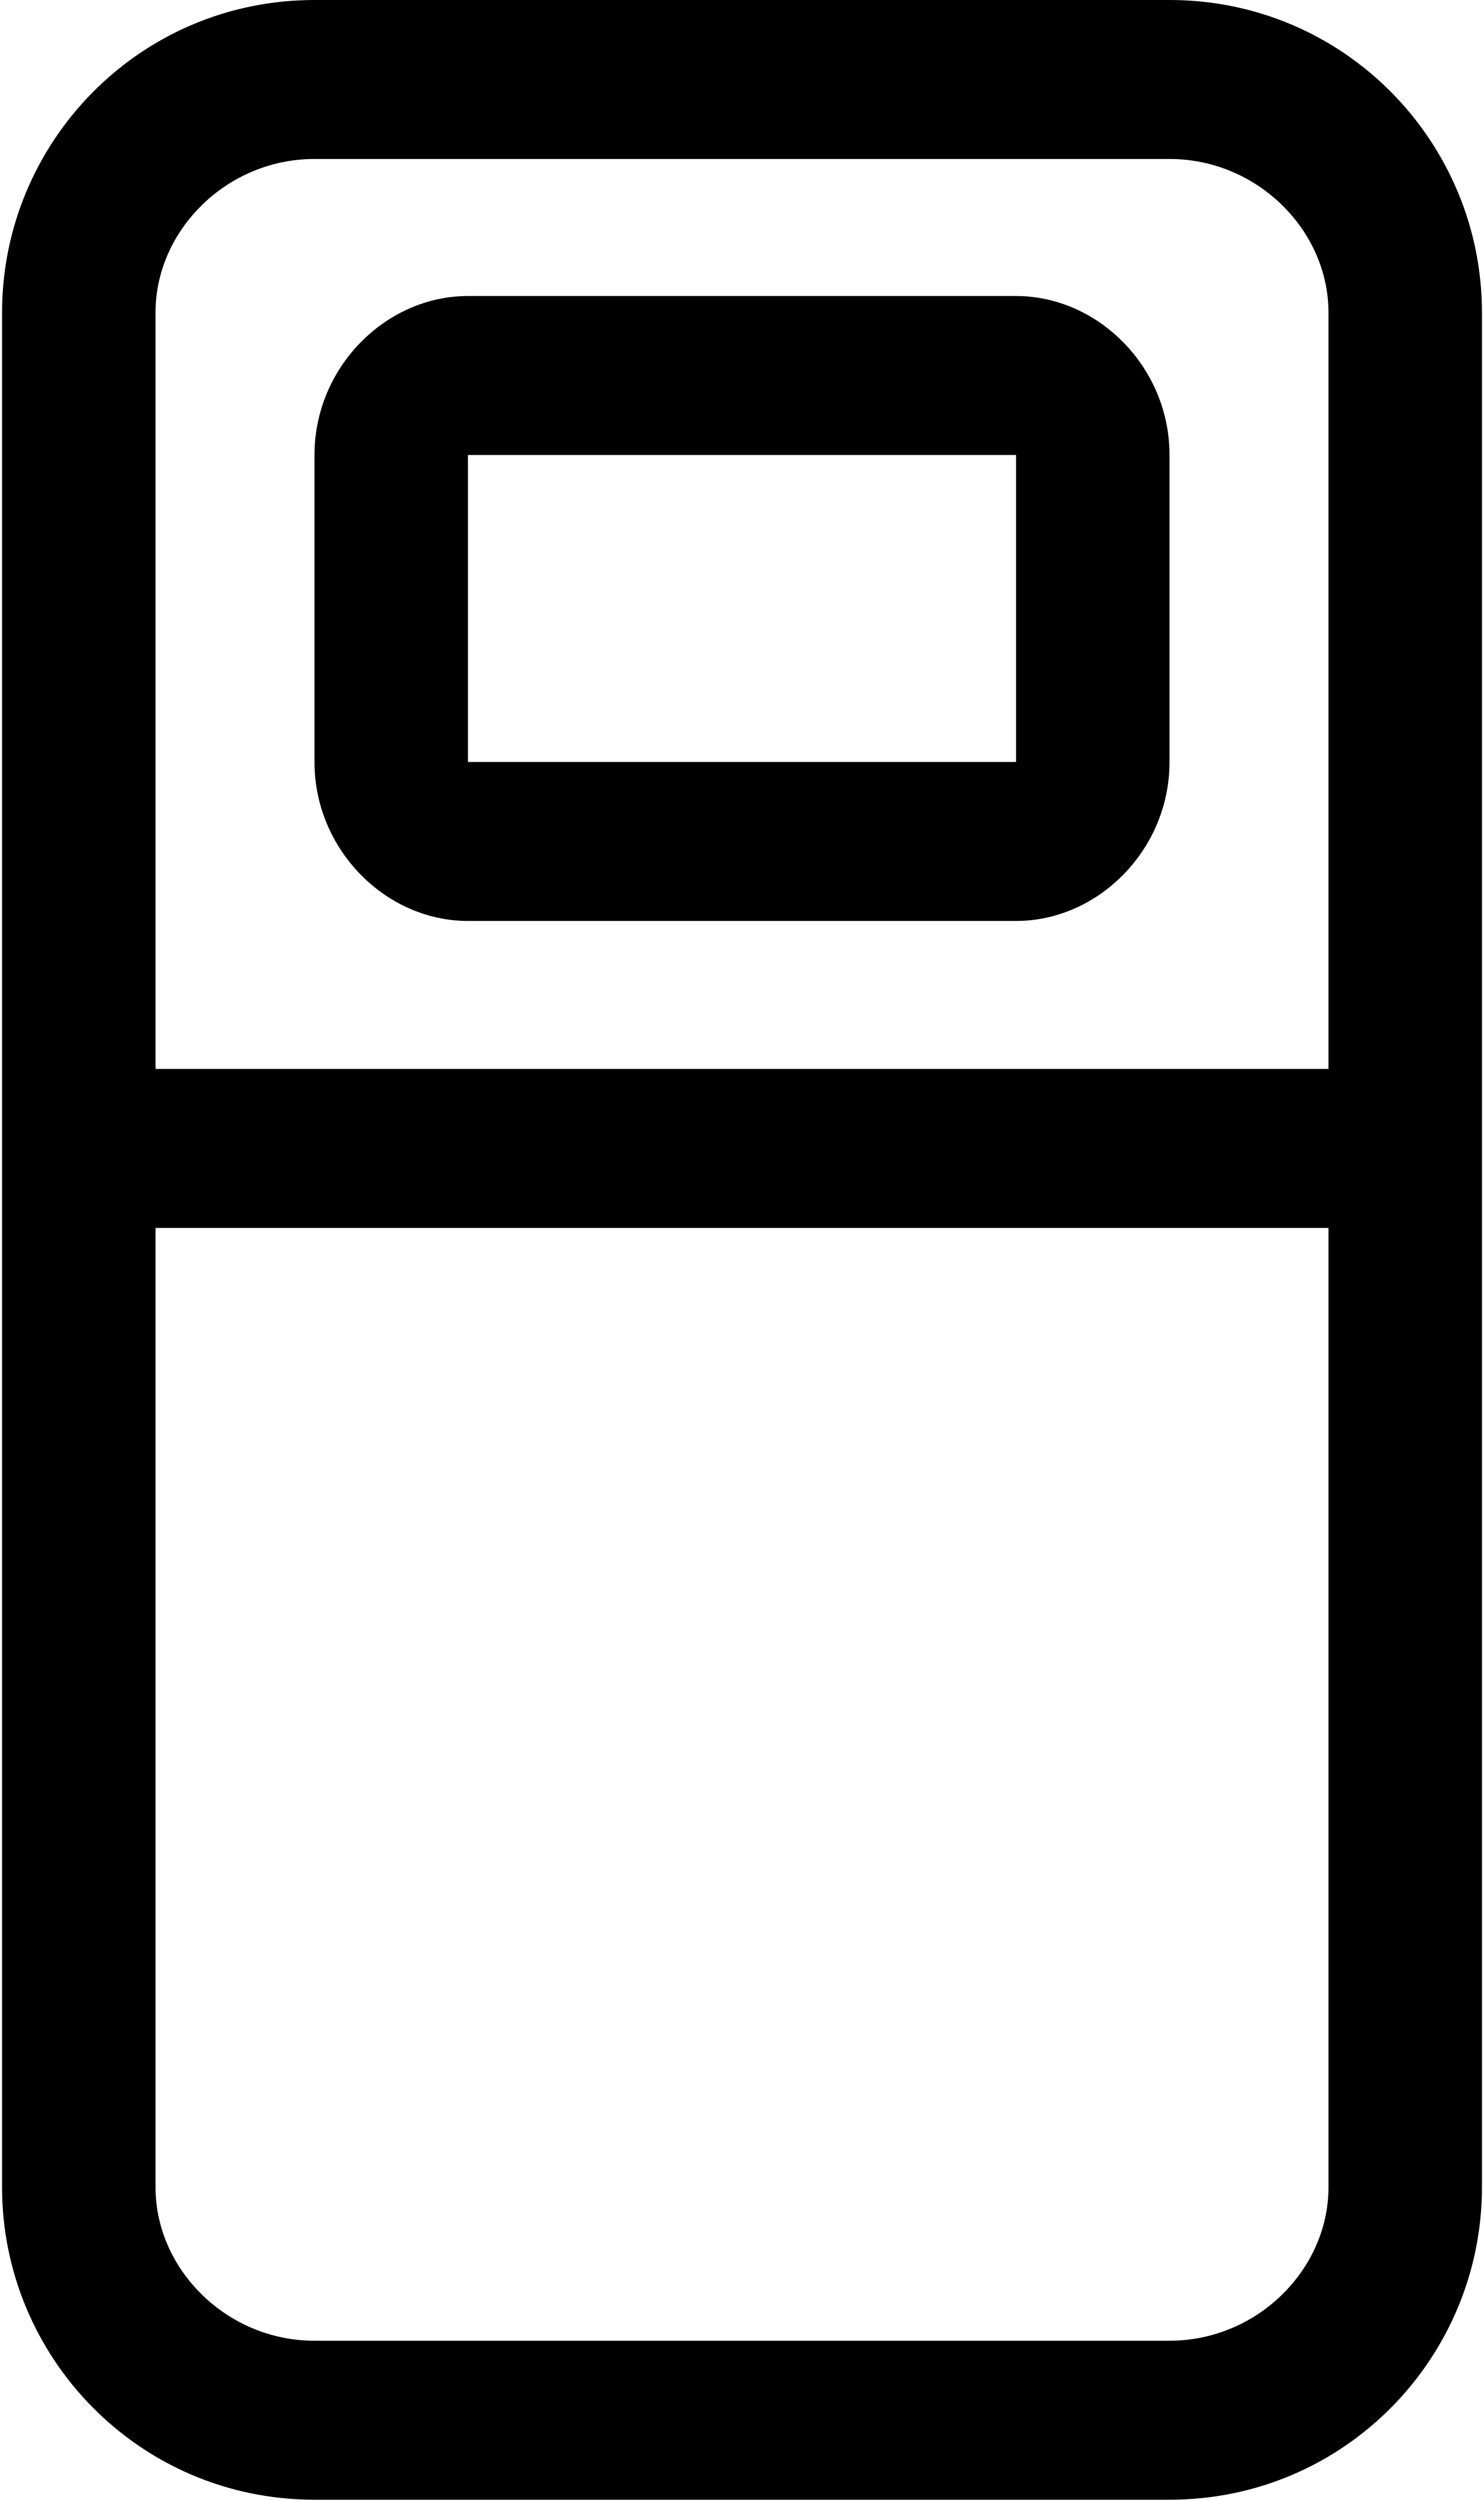 <svg xmlns:svg="http://www.w3.org/2000/svg" xmlns="http://www.w3.org/2000/svg" viewBox="0 0 152 256">
	<path d="m 32.211,0 h 87.579 c 17.965,0 32,14.596 32,32 v 192 c 0,17.404 -14.035,32 -32,32 H 32.211 C 14.246,256 0.211,241.404 0.211,224 V 32 c 0,-17.404 14.035,-32 32,-32 z M 15.93,224 c 0,8.421 7.298,15.719 16.281,15.719 h 87.579 c 8.982,0 16.281,-7.298 16.281,-15.719 V 125.754 H 15.93 Z m 0,-114.526 H 136.07 V 32 c 0,-8.421 -7.298,-15.719 -16.281,-15.719 H 32.211 c -8.982,0 -16.281,7.298 -16.281,15.719 z m 32,-79.158 h 56.14 c 8.421,0 15.719,7.298 15.719,16.281 v 31.439 c 0,8.982 -7.298,16.281 -15.719,16.281 H 47.93 c -8.421,0 -15.719,-7.298 -15.719,-16.281 v -31.439 c 0,-8.982 7.298,-16.281 15.719,-16.281 z m 56.14,47.719 V 46.596 H 47.93 v 31.439 z" />
</svg>